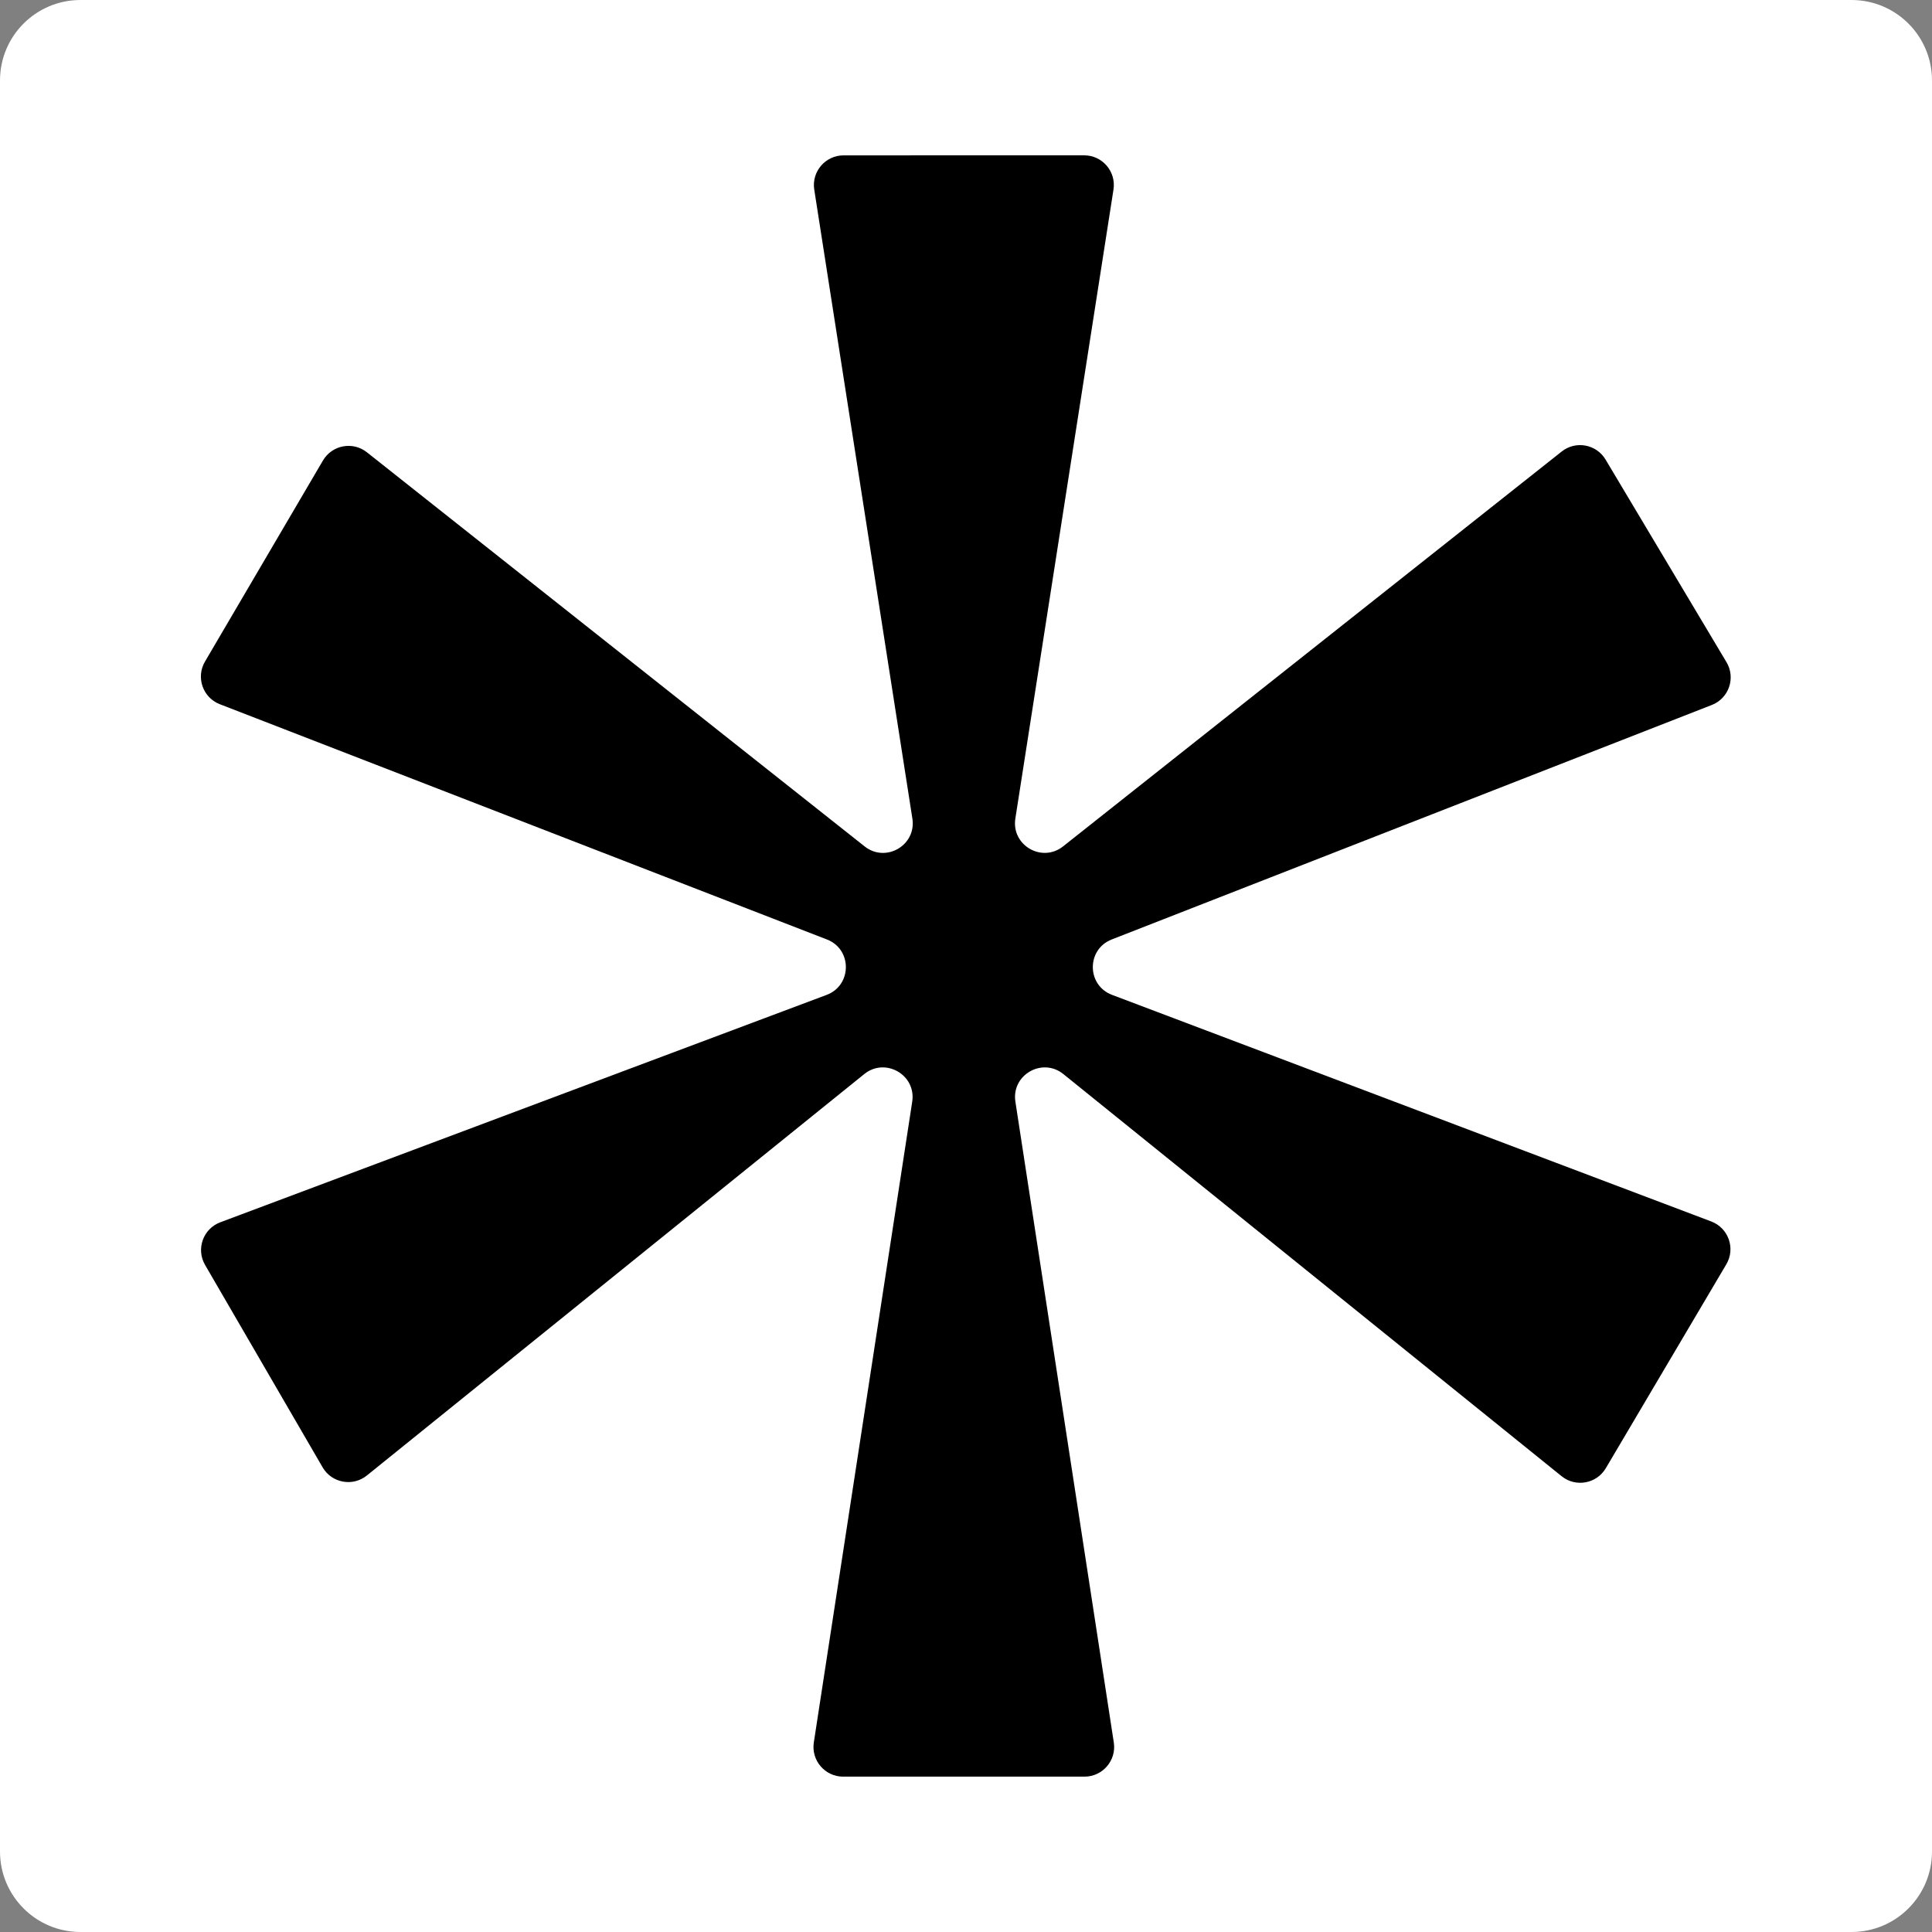 <svg height="48" viewBox="0 0 48 48" width="48" xmlns="http://www.w3.org/2000/svg"><rect x="0" y="0" width="48" height="48" fill="#808080" stroke="none"/><g fill-rule="evenodd"><path d="m2 0c-1.105 0-2 .895-2 2v44c0 1.105.895 2 2 2h44c1.105 0 2-.895 2-2v-44c0-1.105-.895-2-2-2z" fill="#fff"/><path d="m26.936 3.859c.452 0 .798.404.728.851l-2.438 15.627c-.103.663.66 1.108 1.186.691l12.388-9.81c.349-.277.862-.182 1.09.2l3.004 5.033c.234.391.06.899-.365 1.064l-14.909 5.826c-.629.246-.624 1.137.008 1.376l14.888 5.63c.428.162.607.671.374 1.064l-2.994 5.066c-.229.387-.748.481-1.098.199l-12.379-9.991c-.524-.423-1.294.02-1.192.685l2.445 15.921c.069.446-.277.849-.728.849h-5.996c-.452 0-.797-.403-.729-.849l2.445-15.921c.102-.665-.668-1.108-1.192-.685l-12.357 9.973c-.352.284-.873.187-1.1-.203l-2.92-5.028c-.229-.394-.049-.9.379-1.06l15.063-5.649c.634-.238.639-1.133.008-1.377l-15.083-5.845c-.424-.164-.599-.669-.369-1.06l2.93-4.994c.227-.386.742-.483 1.093-.205l12.366 9.792c.526.416 1.289-.029 1.186-.691l-2.438-15.627c-.07-.447.276-.851.728-.851z"/></g></svg>